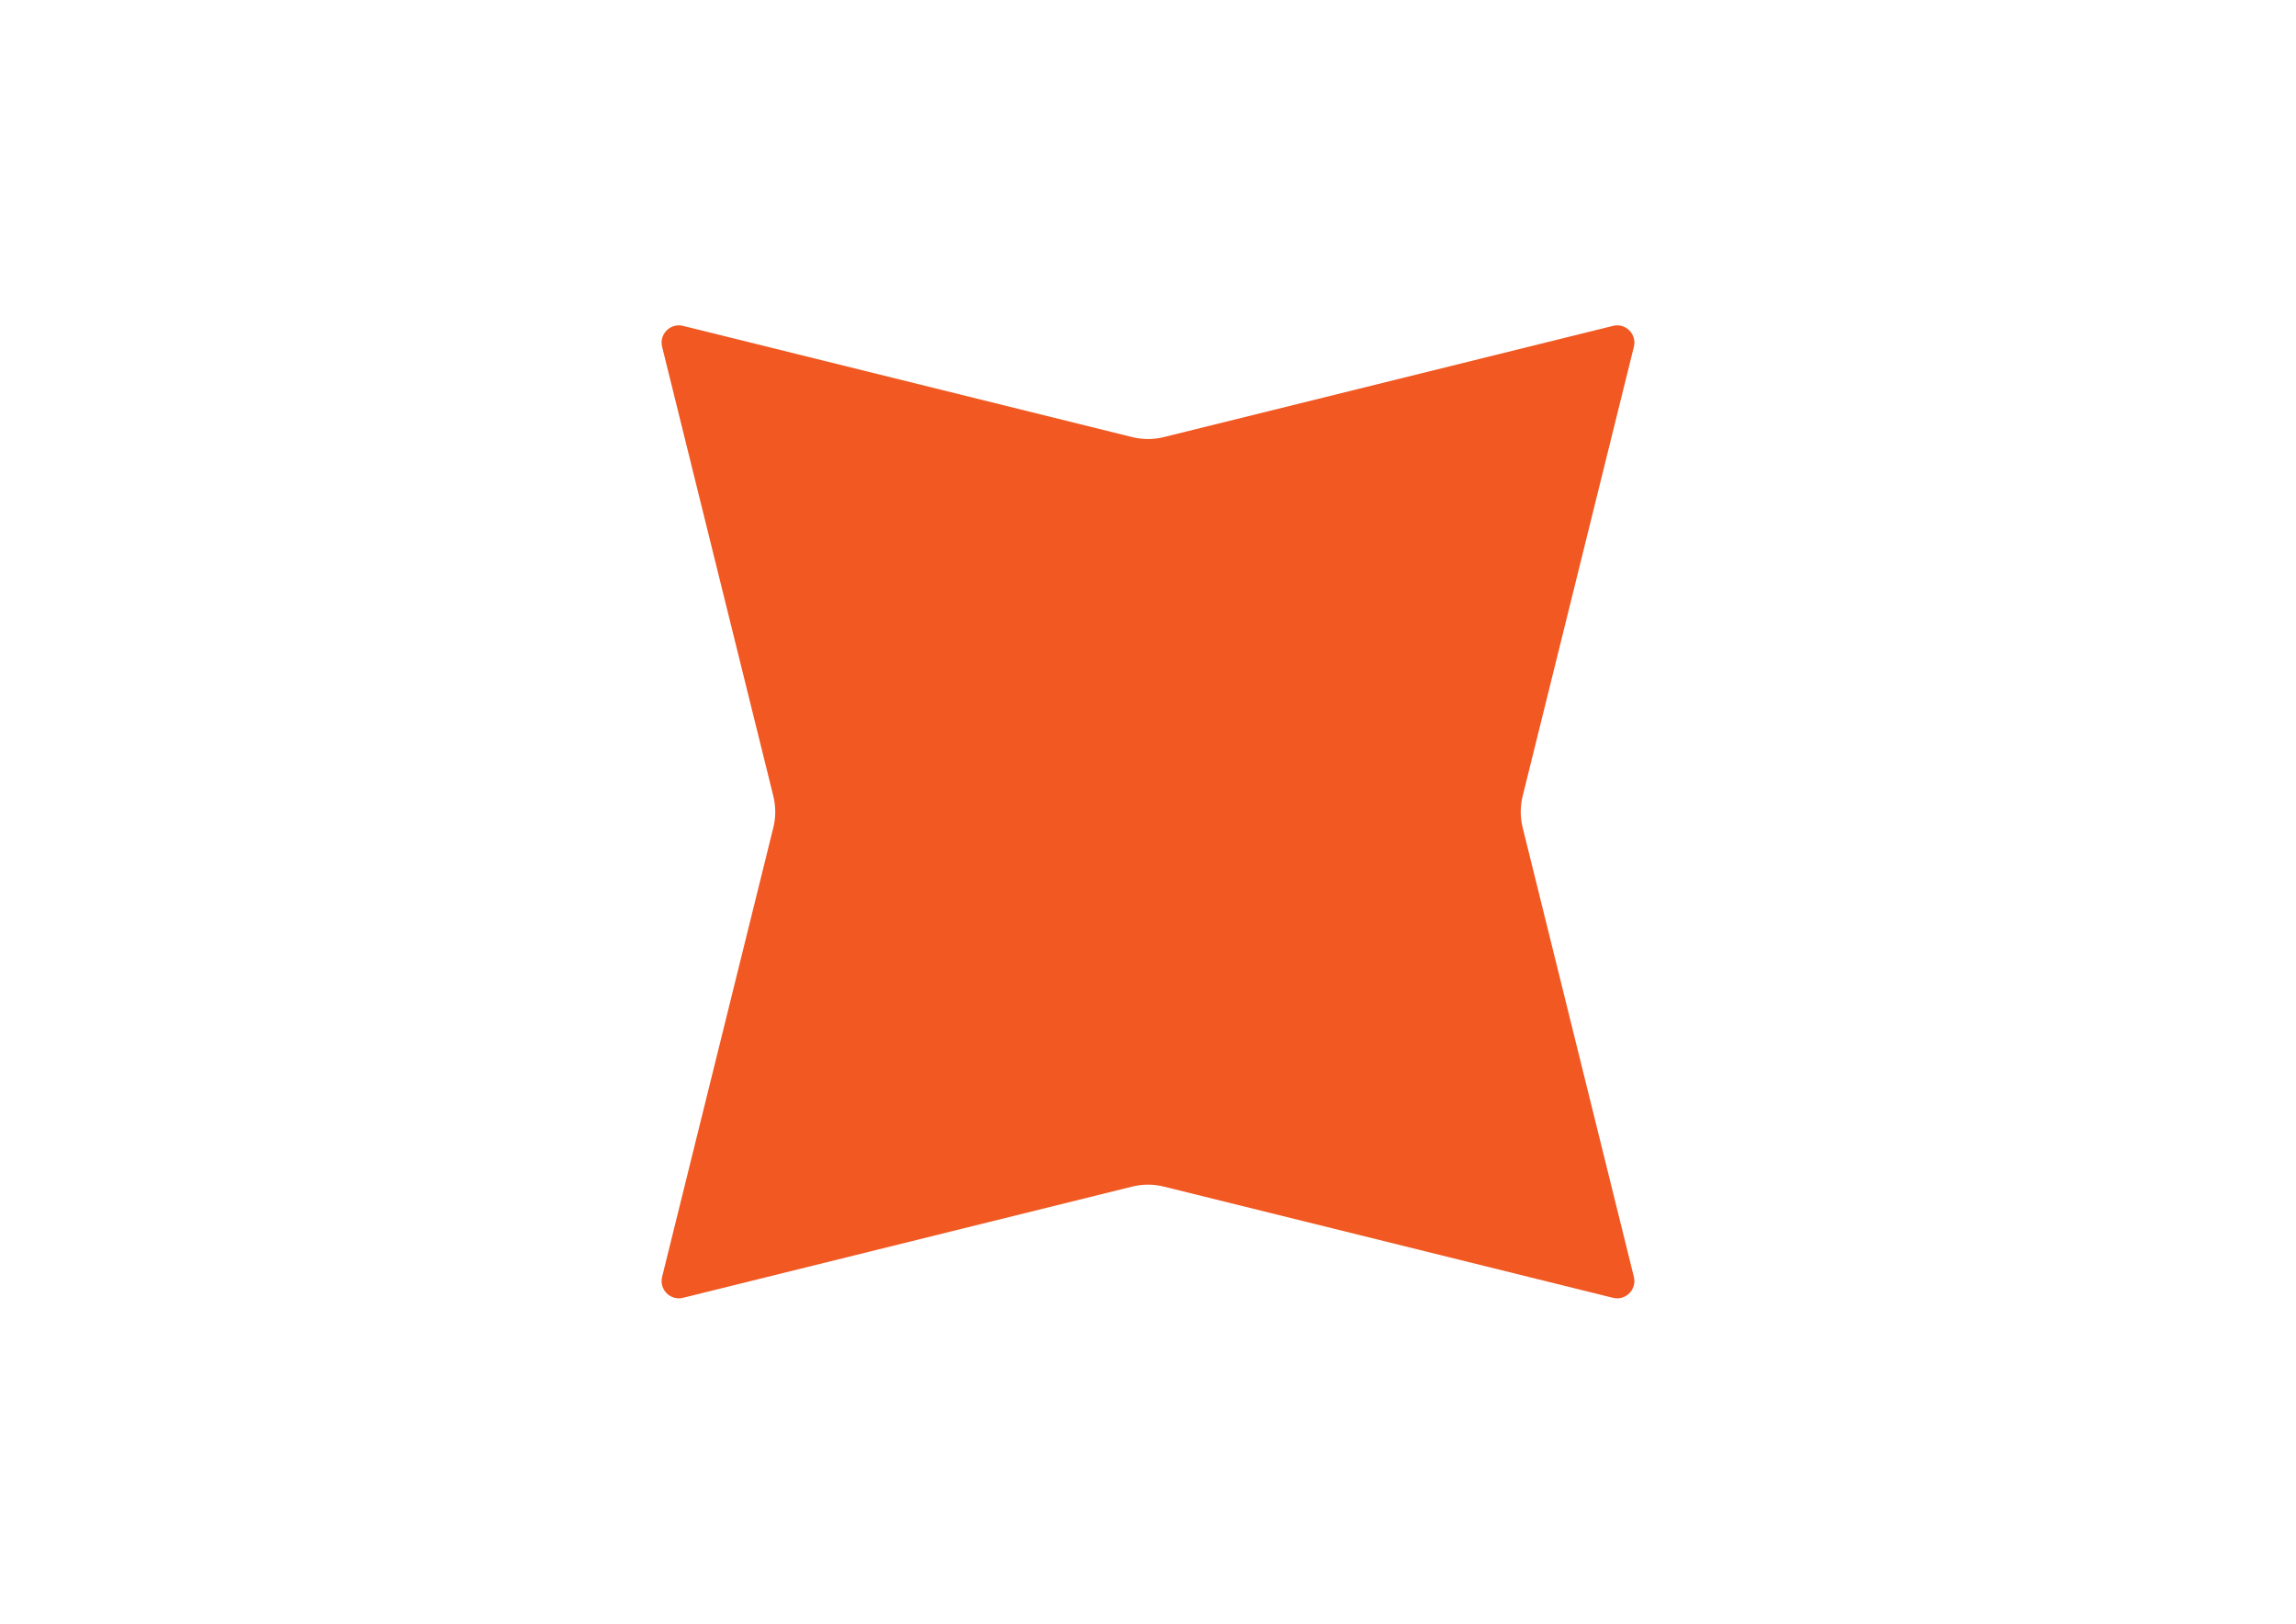 <svg viewBox="0 0 841.89 595.28" xmlns="http://www.w3.org/2000/svg" data-name="Layer 1" id="Layer_1">
  <defs>
    <style>
      .cls-1 {
        fill: #f15822;
      }
    </style>
  </defs>
  <path d="M591.45,475.8l-164.76-40.79c-3.77-.93-7.72-.93-11.49,0l-164.76,40.79c-4.62,1.14-8.8-3.04-7.66-7.66l40.79-164.76c.93-3.77.93-7.72,0-11.49l-40.79-164.76c-1.14-4.62,3.04-8.8,7.66-7.66l164.76,40.79c3.77.93,7.72.93,11.49,0l164.76-40.79c4.62-1.14,8.8,3.04,7.66,7.66l-40.79,164.76c-.93,3.77-.93,7.72,0,11.49l40.79,164.76c1.14,4.62-3.04,8.8-7.66,7.66Z" class="cls-1"></path>
</svg>